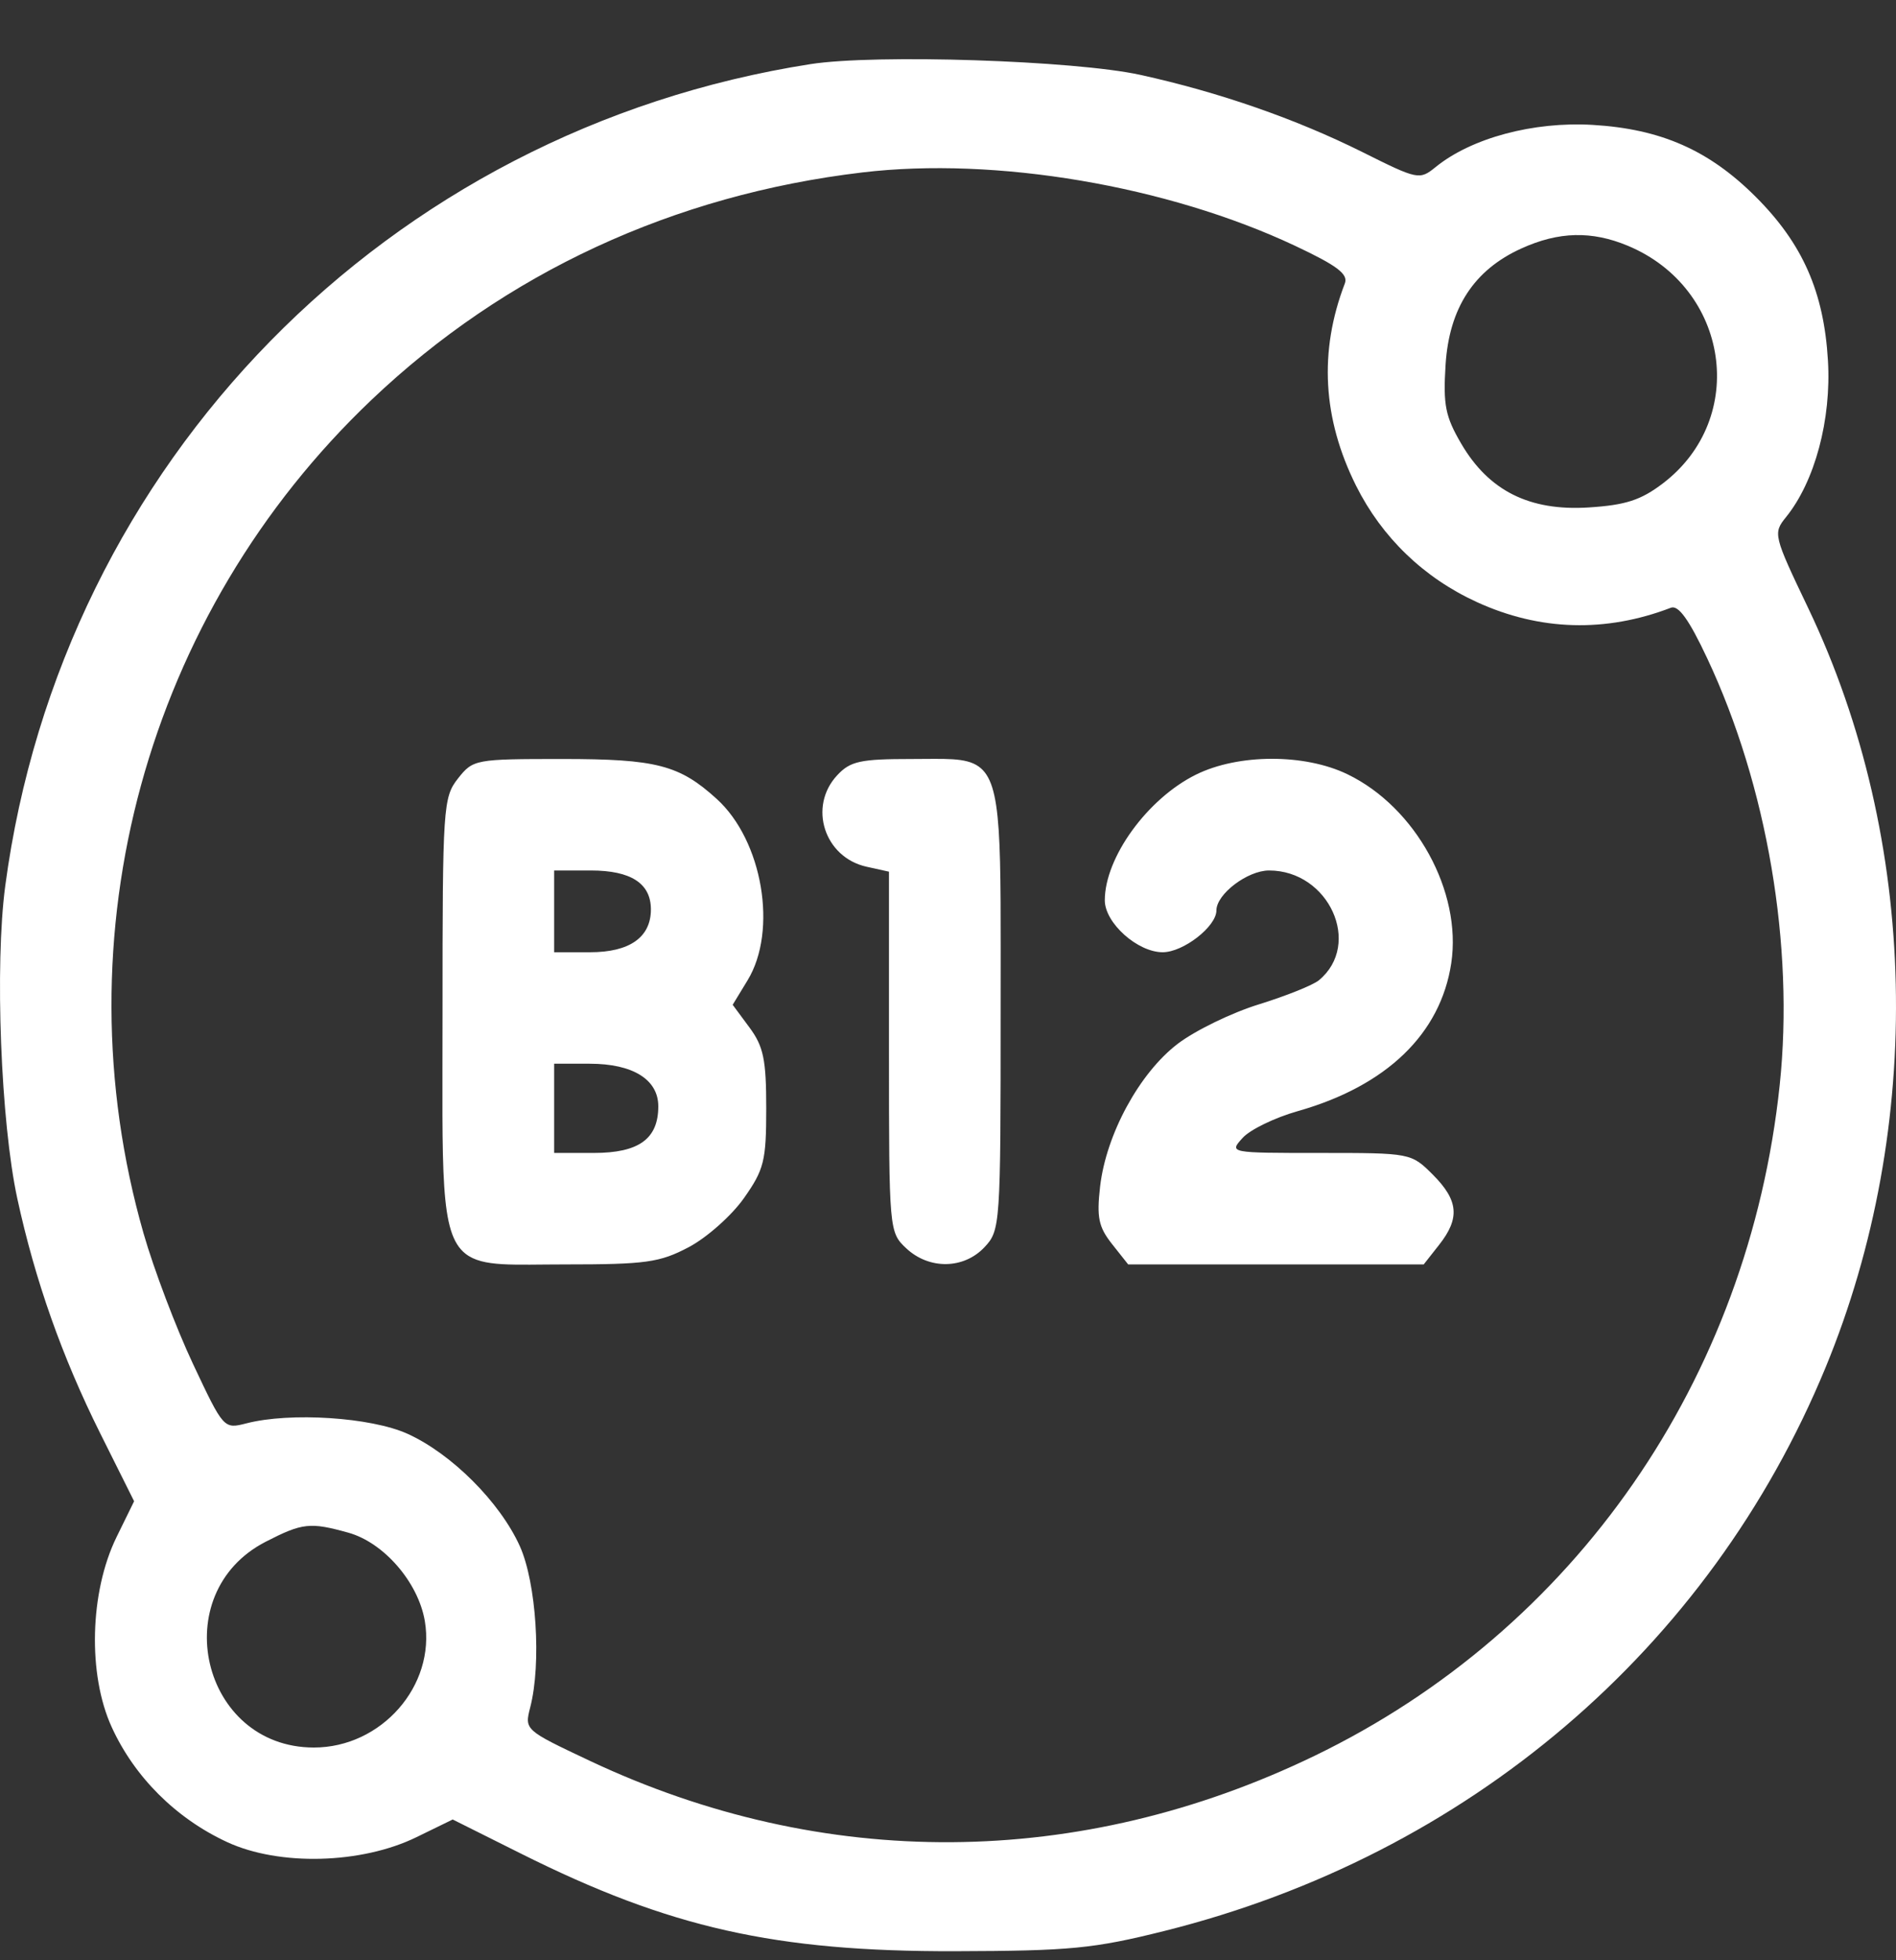 <?xml version="1.0" encoding="UTF-8"?> <svg xmlns="http://www.w3.org/2000/svg" width="30" height="31" viewBox="0 0 30 31" fill="none"><rect x="0" y="0" width="30" height="31" fill="#333333" stroke="none"/><path fill-rule="evenodd" clip-rule="evenodd" d="M0.083 14.01C0.976 7.316 6.13 2.059 12.825 1.014C13.856 0.853 17.003 0.956 18.043 1.184C19.287 1.457 20.505 1.881 21.553 2.403C22.436 2.844 22.46 2.849 22.717 2.641C23.283 2.182 24.262 1.92 25.199 1.975C26.281 2.039 27.043 2.375 27.783 3.115C28.523 3.855 28.859 4.617 28.923 5.7C28.979 6.635 28.716 7.615 28.259 8.179C28.053 8.434 28.06 8.465 28.613 9.621C30.361 13.281 30.463 17.805 28.884 21.63C27.046 26.08 23.22 29.338 18.427 30.536C17.302 30.817 16.938 30.852 15.11 30.857C12.267 30.864 10.592 30.488 8.244 29.314L7.163 28.774L6.591 29.053C5.72 29.479 4.417 29.513 3.593 29.131C2.785 28.757 2.129 28.104 1.768 27.314C1.386 26.481 1.419 25.178 1.843 24.31L2.122 23.741L1.586 22.668C0.982 21.457 0.555 20.249 0.274 18.955C0.012 17.747 -0.084 15.261 0.083 14.01ZM5.88 6.322C7.992 4.315 10.658 3.081 13.644 2.727C15.753 2.476 18.471 2.937 20.489 3.886C21.159 4.201 21.336 4.335 21.279 4.483C20.867 5.556 20.927 6.62 21.457 7.682C21.866 8.499 22.528 9.137 23.367 9.521C24.363 9.977 25.404 10.007 26.438 9.611C26.557 9.565 26.725 9.798 27.012 10.409C27.962 12.427 28.392 14.958 28.16 17.158C27.668 21.817 24.921 25.776 20.8 27.767C17.086 29.562 13.028 29.589 9.328 27.844C8.3 27.359 8.298 27.357 8.39 26.999C8.569 26.304 8.486 25.03 8.225 24.451C7.91 23.754 7.144 22.989 6.447 22.674C5.869 22.413 4.594 22.33 3.9 22.509C3.541 22.601 3.539 22.599 3.054 21.57C2.787 21.003 2.434 20.073 2.271 19.504C0.921 14.794 2.313 9.71 5.88 6.322ZM22.873 5.769C22.93 4.871 23.322 4.27 24.071 3.93C24.662 3.661 25.186 3.648 25.758 3.887C27.363 4.558 27.666 6.612 26.312 7.644C25.964 7.909 25.723 7.988 25.136 8.025C24.201 8.084 23.558 7.763 23.121 7.017C22.869 6.587 22.833 6.404 22.873 5.769ZM4.965 27.636C3.185 27.634 2.616 25.196 4.205 24.381C4.786 24.083 4.906 24.07 5.511 24.238C6.073 24.394 6.618 25.023 6.722 25.636C6.894 26.658 6.035 27.637 4.965 27.636ZM7.002 15.999C7.002 12.761 7.012 12.61 7.246 12.312C7.485 12.009 7.517 12.003 8.9 12.003C10.384 12.003 10.749 12.097 11.34 12.634C12.067 13.293 12.309 14.717 11.828 15.504L11.593 15.89L11.858 16.248C12.081 16.549 12.124 16.756 12.124 17.527C12.124 18.36 12.09 18.495 11.771 18.948C11.576 19.224 11.184 19.572 10.898 19.723C10.437 19.966 10.22 19.996 8.935 19.996C8.114 19.996 7.64 20.041 7.367 19.828C6.952 19.504 7.002 18.583 7.002 15.999ZM13.713 13.707C13.043 13.56 12.784 12.756 13.247 12.26C13.455 12.037 13.612 12.003 14.424 12.003C14.948 12.003 15.277 11.975 15.484 12.121C15.866 12.389 15.833 13.249 15.833 15.963C15.833 19.383 15.828 19.457 15.577 19.724C15.248 20.073 14.701 20.08 14.339 19.741C14.069 19.487 14.066 19.462 14.066 16.635V13.785L13.713 13.707ZM17.481 14.238C17.481 13.56 18.157 12.629 18.924 12.25C19.594 11.919 20.643 11.916 21.322 12.245C22.4 12.766 23.133 14.099 22.963 15.231C22.795 16.349 21.939 17.174 20.534 17.572C20.173 17.674 19.78 17.864 19.662 17.995C19.446 18.233 19.448 18.233 20.886 18.233C22.321 18.233 22.328 18.234 22.671 18.576C23.078 18.983 23.103 19.265 22.771 19.686L22.527 19.996H20.189H17.851L17.595 19.673C17.382 19.403 17.351 19.252 17.407 18.762C17.503 17.935 18.03 16.968 18.635 16.507C18.912 16.296 19.491 16.015 19.92 15.883C20.349 15.75 20.776 15.579 20.869 15.502C21.558 14.932 21.027 13.766 20.08 13.766C19.74 13.766 19.247 14.139 19.247 14.398C19.247 14.652 18.724 15.059 18.397 15.059C17.998 15.059 17.481 14.595 17.481 14.238ZM8.768 15.059V14.412V13.766H9.348C9.983 13.766 10.299 13.97 10.299 14.382C10.299 14.822 9.963 15.059 9.338 15.059H8.768ZM8.768 18.233V17.527V16.822H9.33C10.014 16.822 10.416 17.072 10.416 17.496C10.416 18.01 10.109 18.233 9.397 18.233H8.768Z" fill="white"></path></svg> 